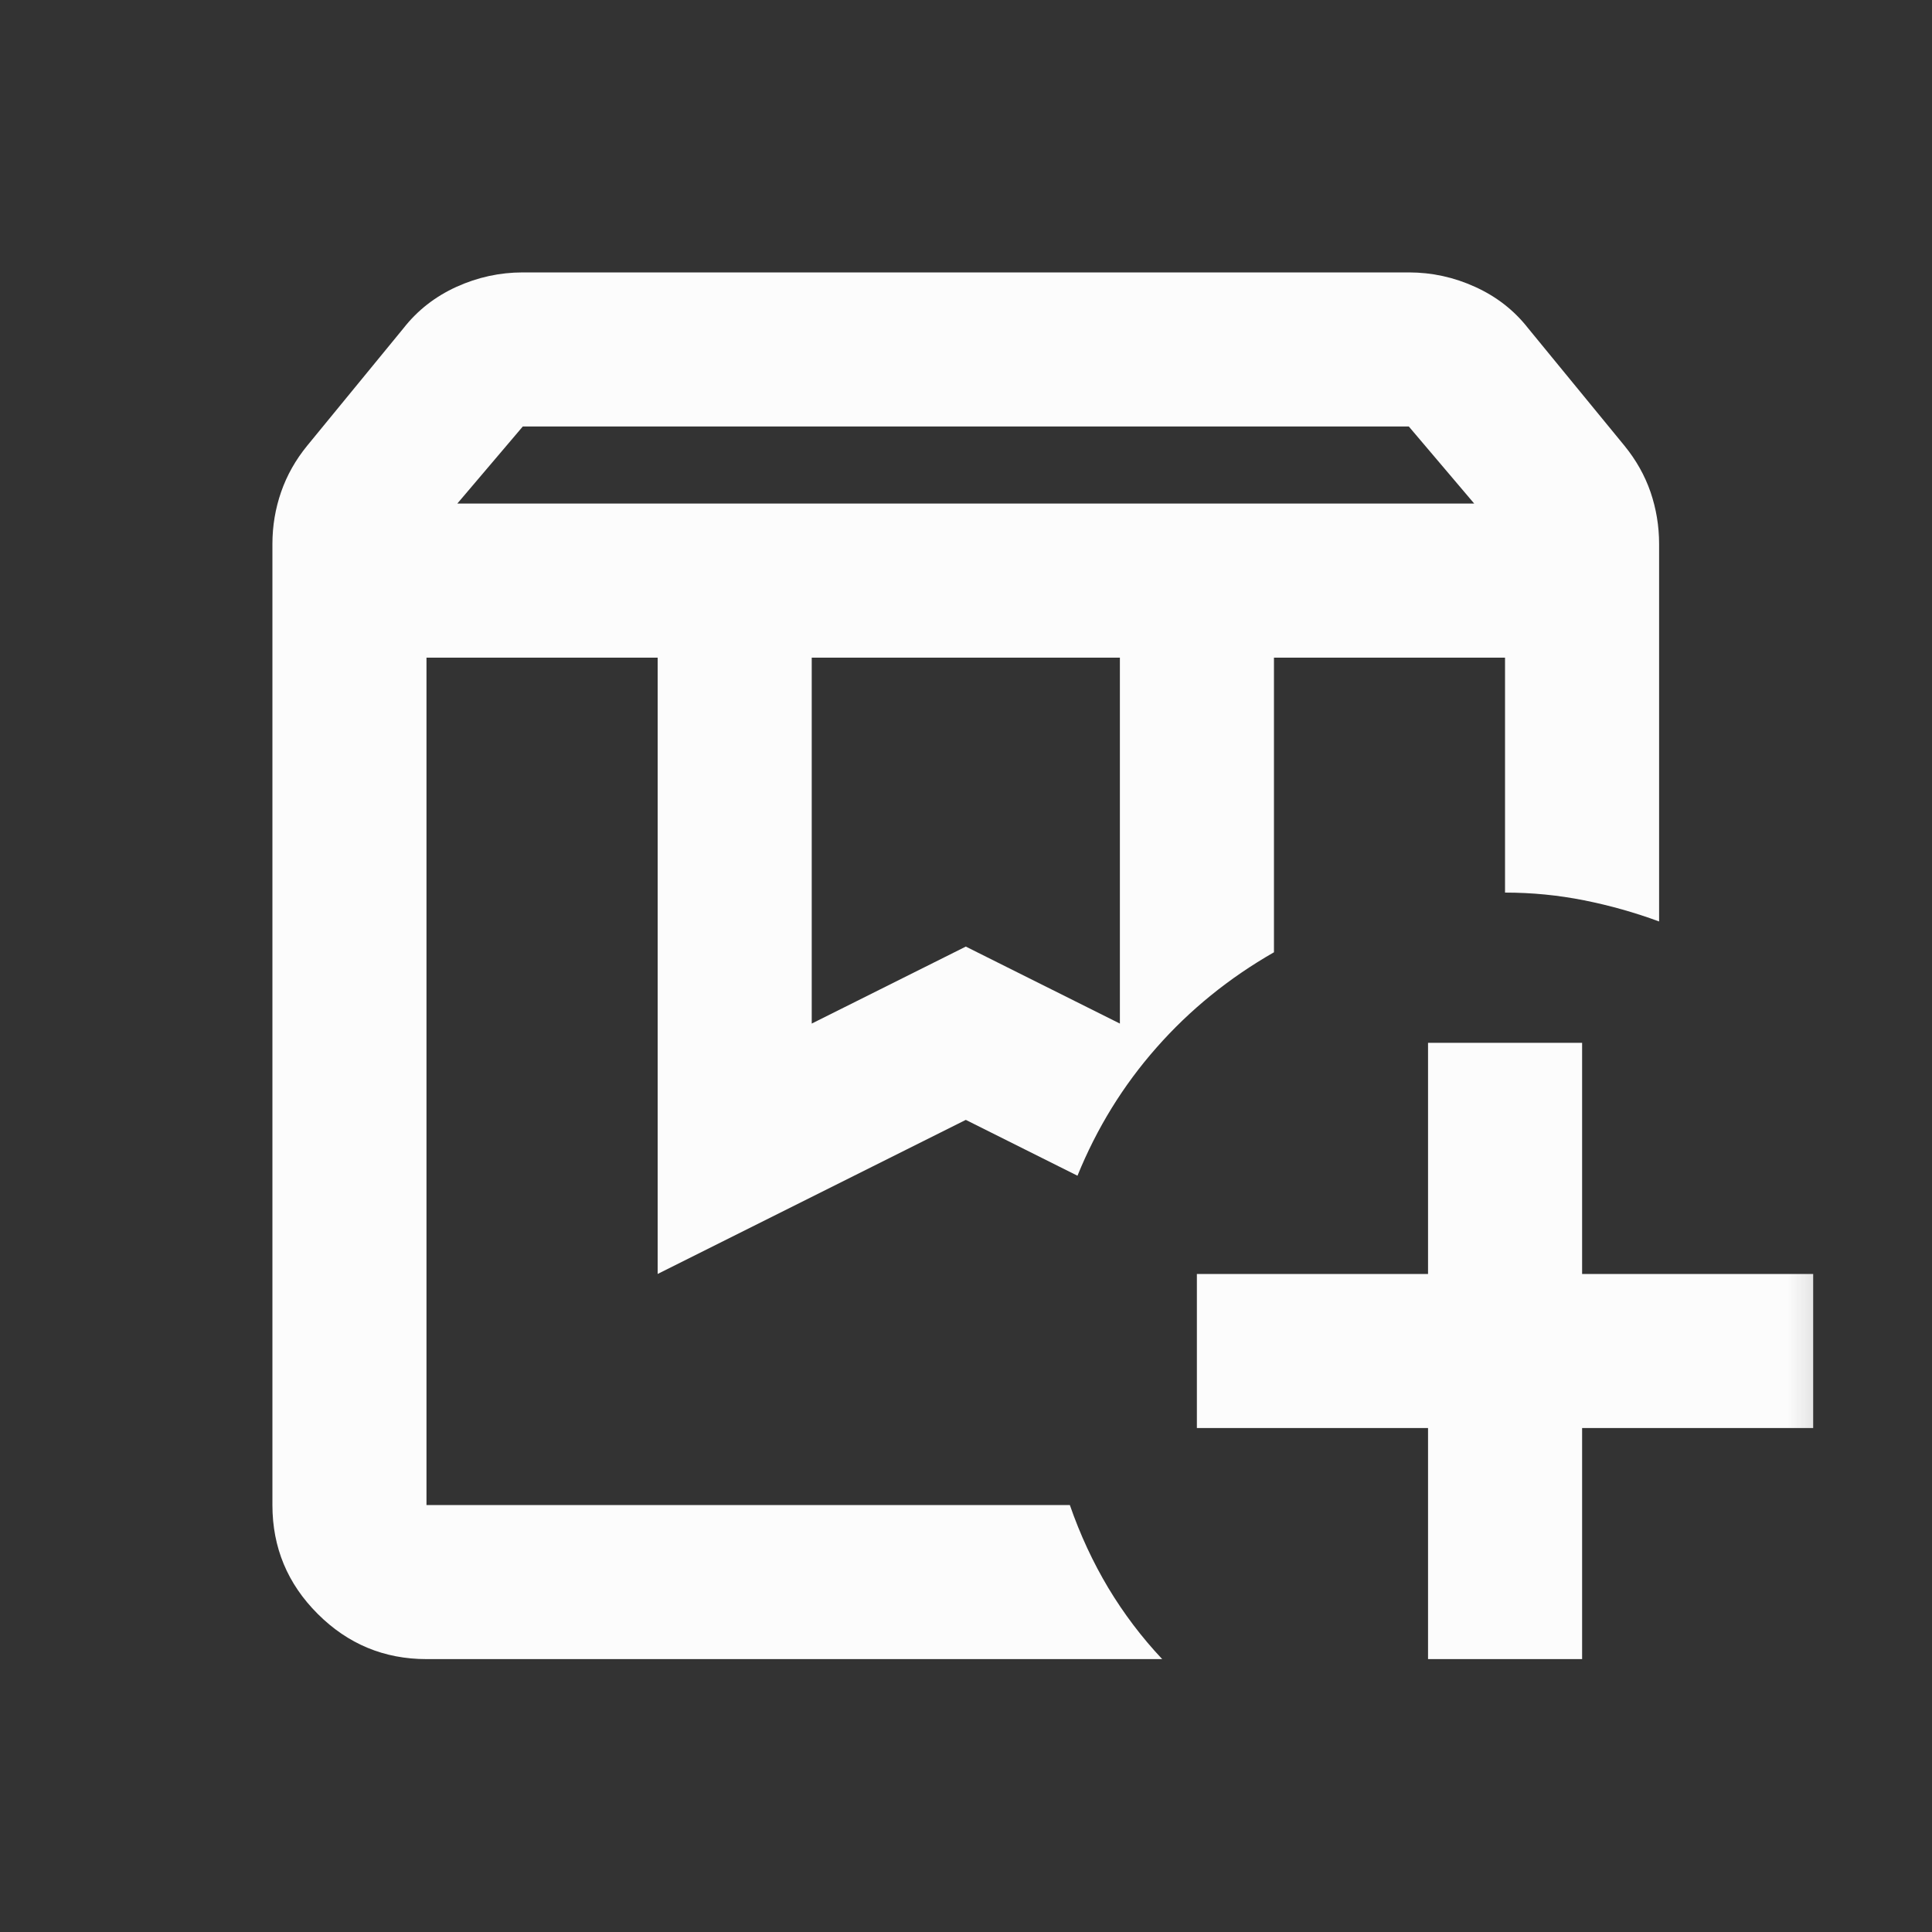 <svg width="20" height="20" viewBox="0 0 20 20" fill="none" xmlns="http://www.w3.org/2000/svg">
<rect x="0" y="0" width="20" height="20" fill="#333333" stroke="none"/>
<mask id="mask0_10030_32314" style="mask-type:alpha" maskUnits="userSpaceOnUse" x="0" y="0" width="20" height="20">
<rect x="0.43" y="0.43" width="19.14" height="19.14" fill="#D9D9D9"/>
</mask>
<g mask="url(#mask0_10030_32314)">
<path d="M4.415 6.808H11.154H10.795H11.075H4.415ZM4.734 5.213H15.261L14.584 4.415H5.412L4.734 5.213ZM8.403 10.596L9.998 9.799L11.593 10.596V6.808H8.403V10.596ZM12.031 17.175H4.415C3.977 17.175 3.601 17.019 3.289 16.707C2.976 16.395 2.82 16.019 2.82 15.58V5.632C2.82 5.445 2.85 5.266 2.91 5.093C2.97 4.92 3.06 4.761 3.179 4.615L4.176 3.399C4.322 3.212 4.505 3.07 4.724 2.97C4.944 2.87 5.173 2.82 5.412 2.82H14.584C14.823 2.82 15.052 2.87 15.271 2.97C15.491 3.07 15.674 3.212 15.82 3.399L16.817 4.615C16.936 4.761 17.026 4.92 17.086 5.093C17.145 5.266 17.175 5.445 17.175 5.632V9.539C16.923 9.446 16.664 9.373 16.398 9.32C16.132 9.267 15.86 9.24 15.58 9.24V6.808H13.188V9.858C12.723 10.124 12.317 10.453 11.972 10.845C11.626 11.237 11.354 11.679 11.154 12.171L9.998 11.593L6.808 13.188V6.808H4.415V15.58H11.075C11.181 15.886 11.314 16.172 11.473 16.438C11.633 16.704 11.819 16.95 12.031 17.175ZM14.783 17.175V14.783H12.39V13.188H14.783V10.795H16.378V13.188H18.77V14.783H16.378V17.175H14.783Z" fill="#FCFCFC"/>
</g>
</svg>
